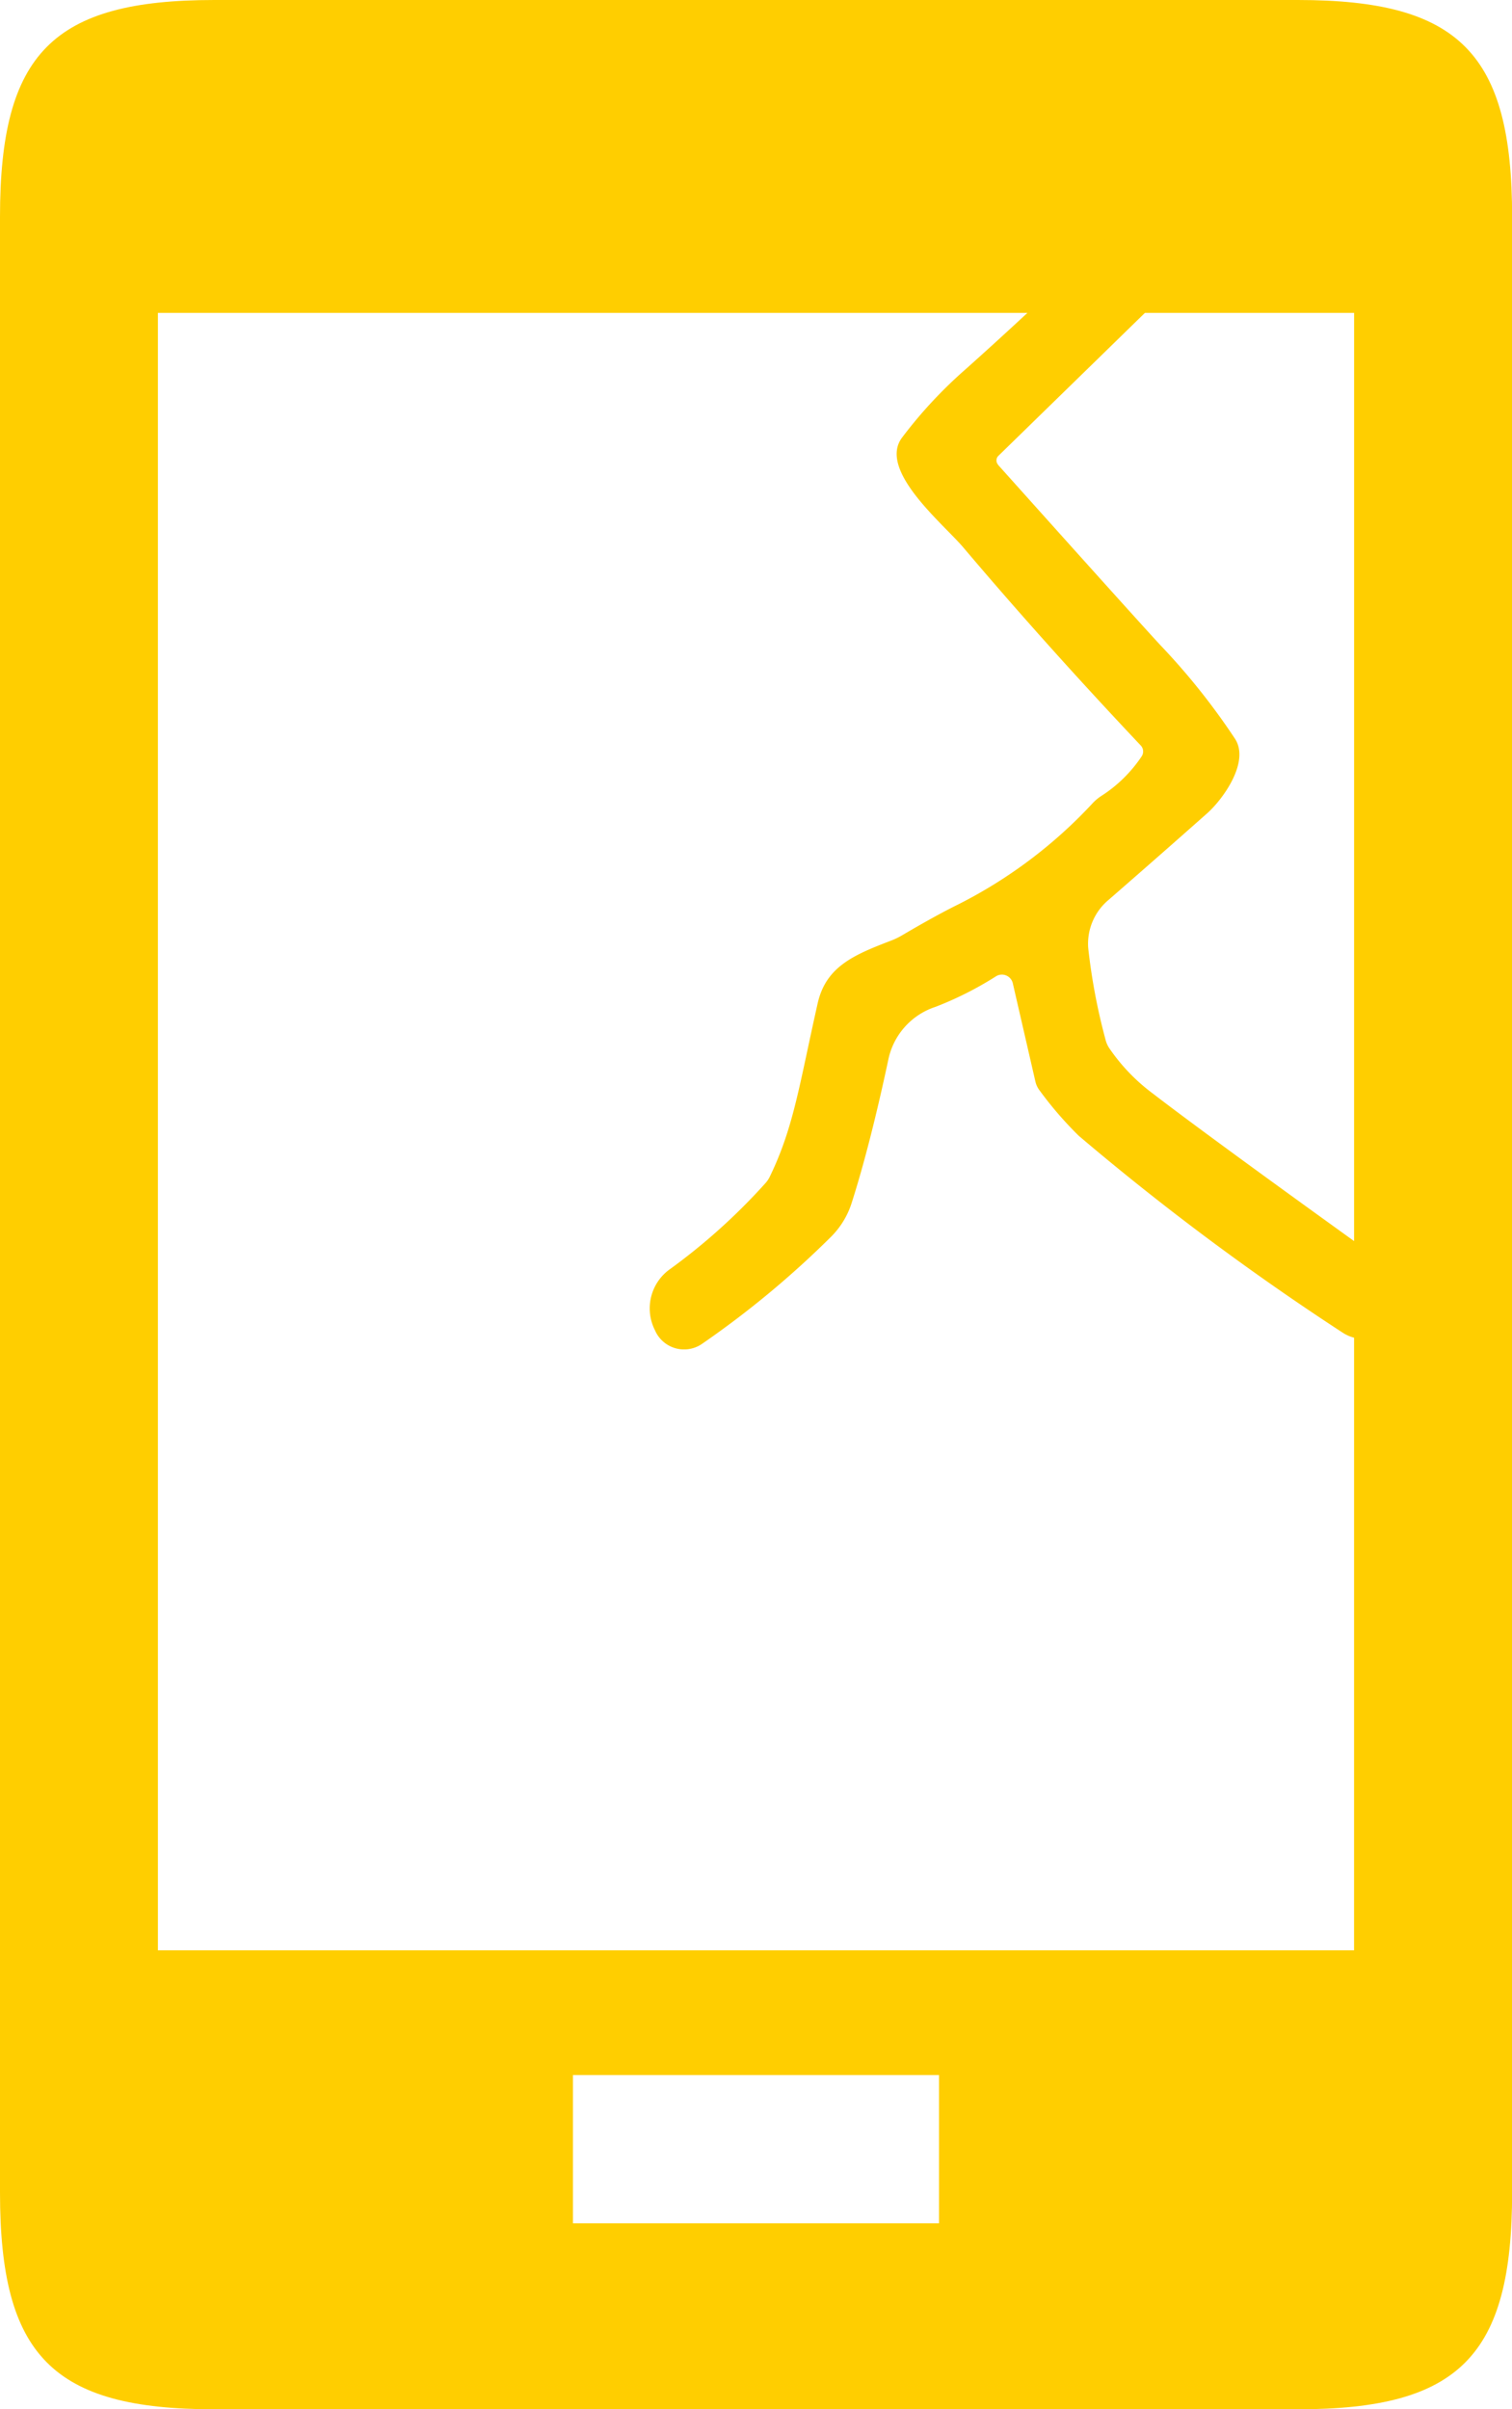 <svg xmlns="http://www.w3.org/2000/svg" xmlns:xlink="http://www.w3.org/1999/xlink" width="54" height="86" viewBox="0 0 54 86">
  <defs>
    <clipPath id="clip-path">
      <rect id="長方形_28548" data-name="長方形 28548" width="26.927" height="42.891" fill="none"/>
    </clipPath>
  </defs>
  <g id="guide-change_reason_1" transform="translate(-59)">
    <path id="パス_93658" data-name="パス 93658" d="M103.216,0H67.327c-5.766,0-7.652,1.907-7.652,7.74V78.26c0,5.834,1.886,7.74,7.652,7.74h38.7c5.767,0,7.652-1.906,7.652-7.74V7.74c0-5.833-1.885-7.74-7.652-7.74M93.211,79.361H80.138V74.069H93.211Zm14.823-9.744H65.315V11.168h42.721Z" transform="translate(-0.675)" fill="#ffce00"/>
    <g id="グループ_28214" data-name="グループ 28214" transform="translate(82.202 5.275)">
      <g id="グループ_28213" data-name="グループ 28213" transform="translate(0 0)" clip-path="url(#clip-path)">
        <path id="パス_93708" data-name="パス 93708" d="M12.446,11.314a.228.228,0,0,1,.012-.321l8.81-8.59A1.3,1.3,0,0,0,21.185.434L21.076.347a1.56,1.56,0,0,0-2.109.138q-3.446,3.636-7.7,7.435A16.165,16.165,0,0,0,9.01,10.351c-.868,1.176,1.509,3.1,2.2,3.925q2.93,3.46,6.324,7.054a.313.313,0,0,1,.033.4,4.918,4.918,0,0,1-1.426,1.4,1.661,1.661,0,0,0-.308.253,16.966,16.966,0,0,1-4.816,3.627q-.784.385-2,1.1a2.567,2.567,0,0,1-.389.188C7.326,28.8,6.3,29.209,6,30.541c-.651,2.885-.847,4.4-1.7,6.166a1,1,0,0,1-.184.272A21.713,21.713,0,0,1,.744,40.014,1.719,1.719,0,0,0,.166,42.16l.056.118a1.132,1.132,0,0,0,1.672.4,33.578,33.578,0,0,0,4.593-3.815,2.979,2.979,0,0,0,.728-1.2q.655-2.054,1.306-5.1a2.521,2.521,0,0,1,1.693-1.9,12.275,12.275,0,0,0,2.145-1.082.4.4,0,0,1,.609.235l.811,3.525a.824.824,0,0,0,.153.315,13.06,13.06,0,0,0,1.394,1.612,93.091,93.091,0,0,0,9.436,7.034,1.375,1.375,0,0,0,1.9-.418l.033-.051a1.465,1.465,0,0,0-.389-1.982q-6.251-4.49-8.346-6.1a6.753,6.753,0,0,1-1.552-1.621.988.988,0,0,1-.13-.306,21.586,21.586,0,0,1-.615-3.257,2.039,2.039,0,0,1,.734-1.726q1.87-1.627,3.523-3.093c.558-.5,1.515-1.822.99-2.645a24.113,24.113,0,0,0-2.655-3.333q-.85-.916-5.813-6.453" transform="translate(0 0)" fill="#ffce00"/>
      </g>
    </g>
  </g>
</svg>

